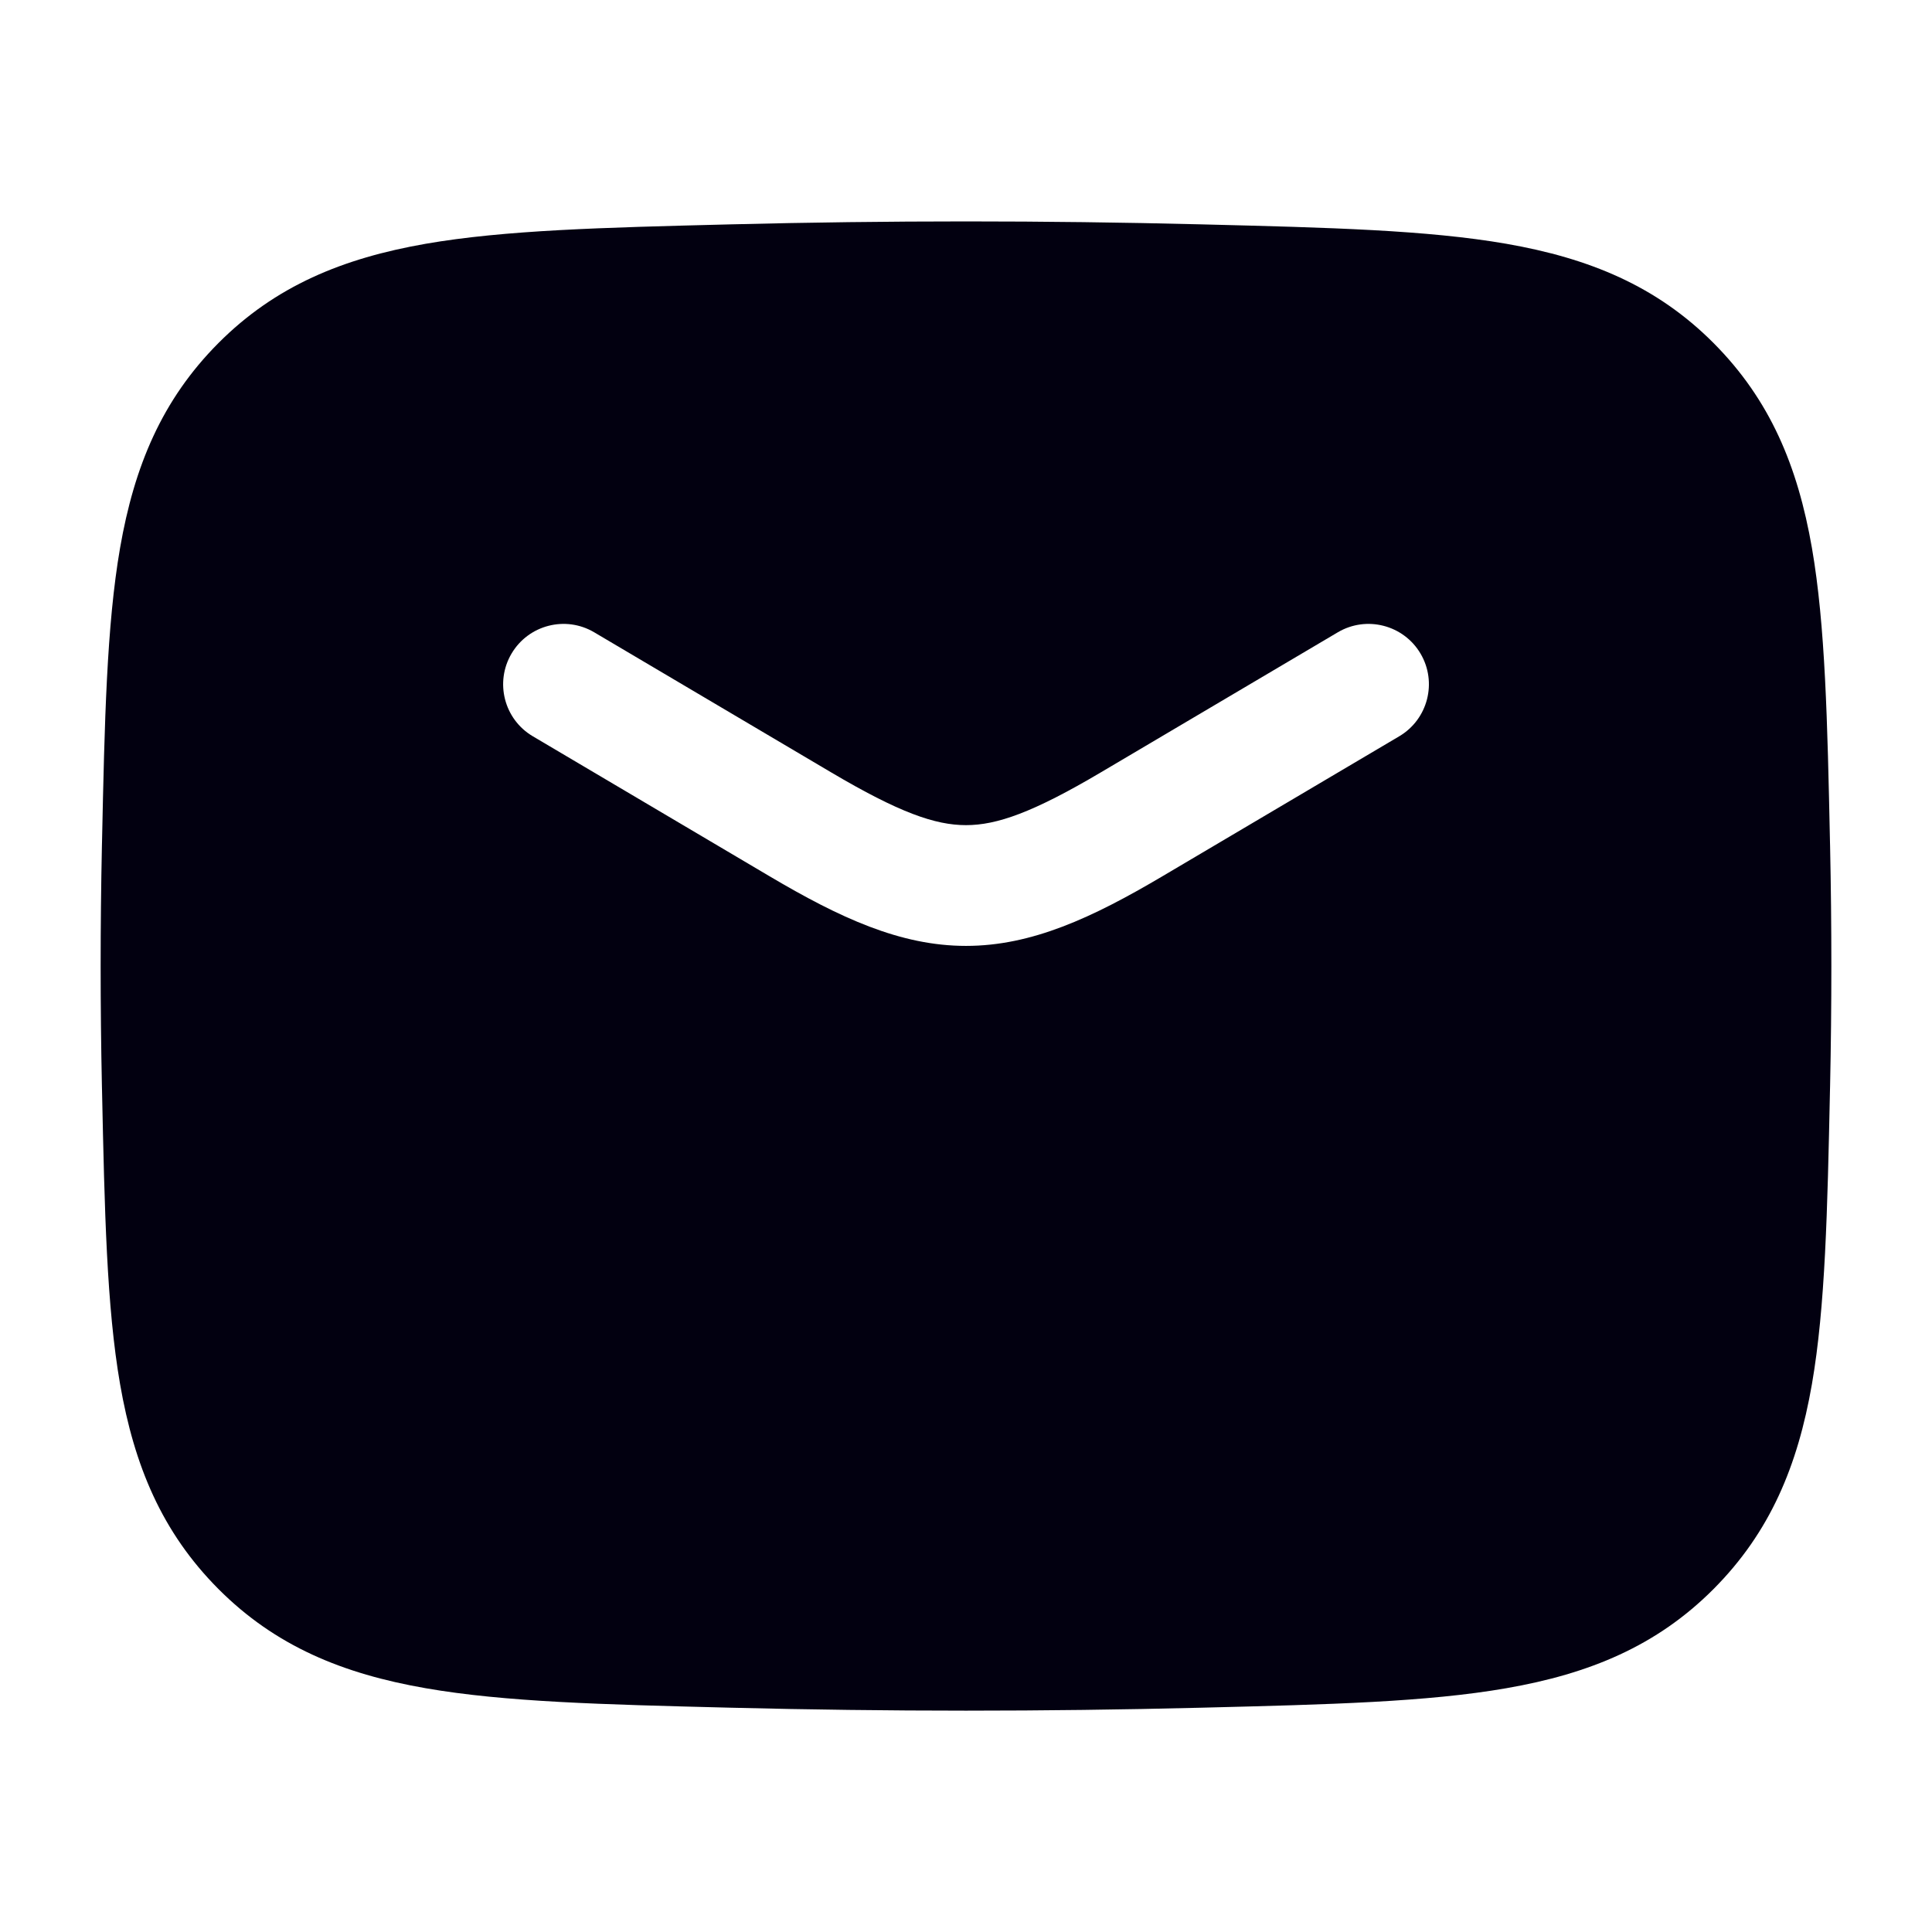 <svg width="32" height="32" viewBox="0 0 32 32" fill="none" xmlns="http://www.w3.org/2000/svg">
<path fill-rule="evenodd" clip-rule="evenodd" d="M19.893 3.716C17.289 3.651 14.711 3.651 12.107 3.716L12.029 3.718C9.996 3.769 8.36 3.81 7.049 4.038C5.676 4.278 4.561 4.736 3.618 5.682C2.68 6.624 2.224 7.724 1.989 9.074C1.766 10.36 1.732 11.956 1.69 13.933L1.688 14.012C1.66 15.34 1.66 16.661 1.688 17.989L1.69 18.067C1.732 20.045 1.766 21.641 1.989 22.927C2.224 24.277 2.68 25.377 3.618 26.319C4.561 27.265 5.676 27.723 7.049 27.962C8.36 28.191 9.996 28.232 12.029 28.283L12.107 28.285C14.711 28.35 17.289 28.35 19.893 28.285L19.971 28.283C22.004 28.232 23.64 28.191 24.951 27.962C26.324 27.723 27.439 27.265 28.382 26.319C29.32 25.377 29.776 24.277 30.011 22.927C30.234 21.641 30.268 20.045 30.31 18.067L30.312 17.989C30.34 16.661 30.34 15.34 30.312 14.012L30.31 13.933C30.268 11.956 30.234 10.36 30.011 9.074C29.776 7.724 29.32 6.624 28.382 5.682C27.439 4.736 26.324 4.278 24.951 4.038C23.64 3.81 22.004 3.769 19.971 3.718L19.893 3.716ZM9.842 10.473C9.367 10.192 8.754 10.35 8.473 10.825C8.192 11.3 8.349 11.914 8.825 12.195L12.747 14.514C13.908 15.2 14.91 15.667 16 15.667C17.09 15.667 18.092 15.2 19.253 14.514L23.176 12.195C23.651 11.914 23.809 11.3 23.528 10.825C23.247 10.35 22.633 10.192 22.158 10.473L18.235 12.792C17.109 13.458 16.511 13.667 16 13.667C15.489 13.667 14.891 13.458 13.765 12.792L9.842 10.473Z" fill="#020010"/>
</svg>
